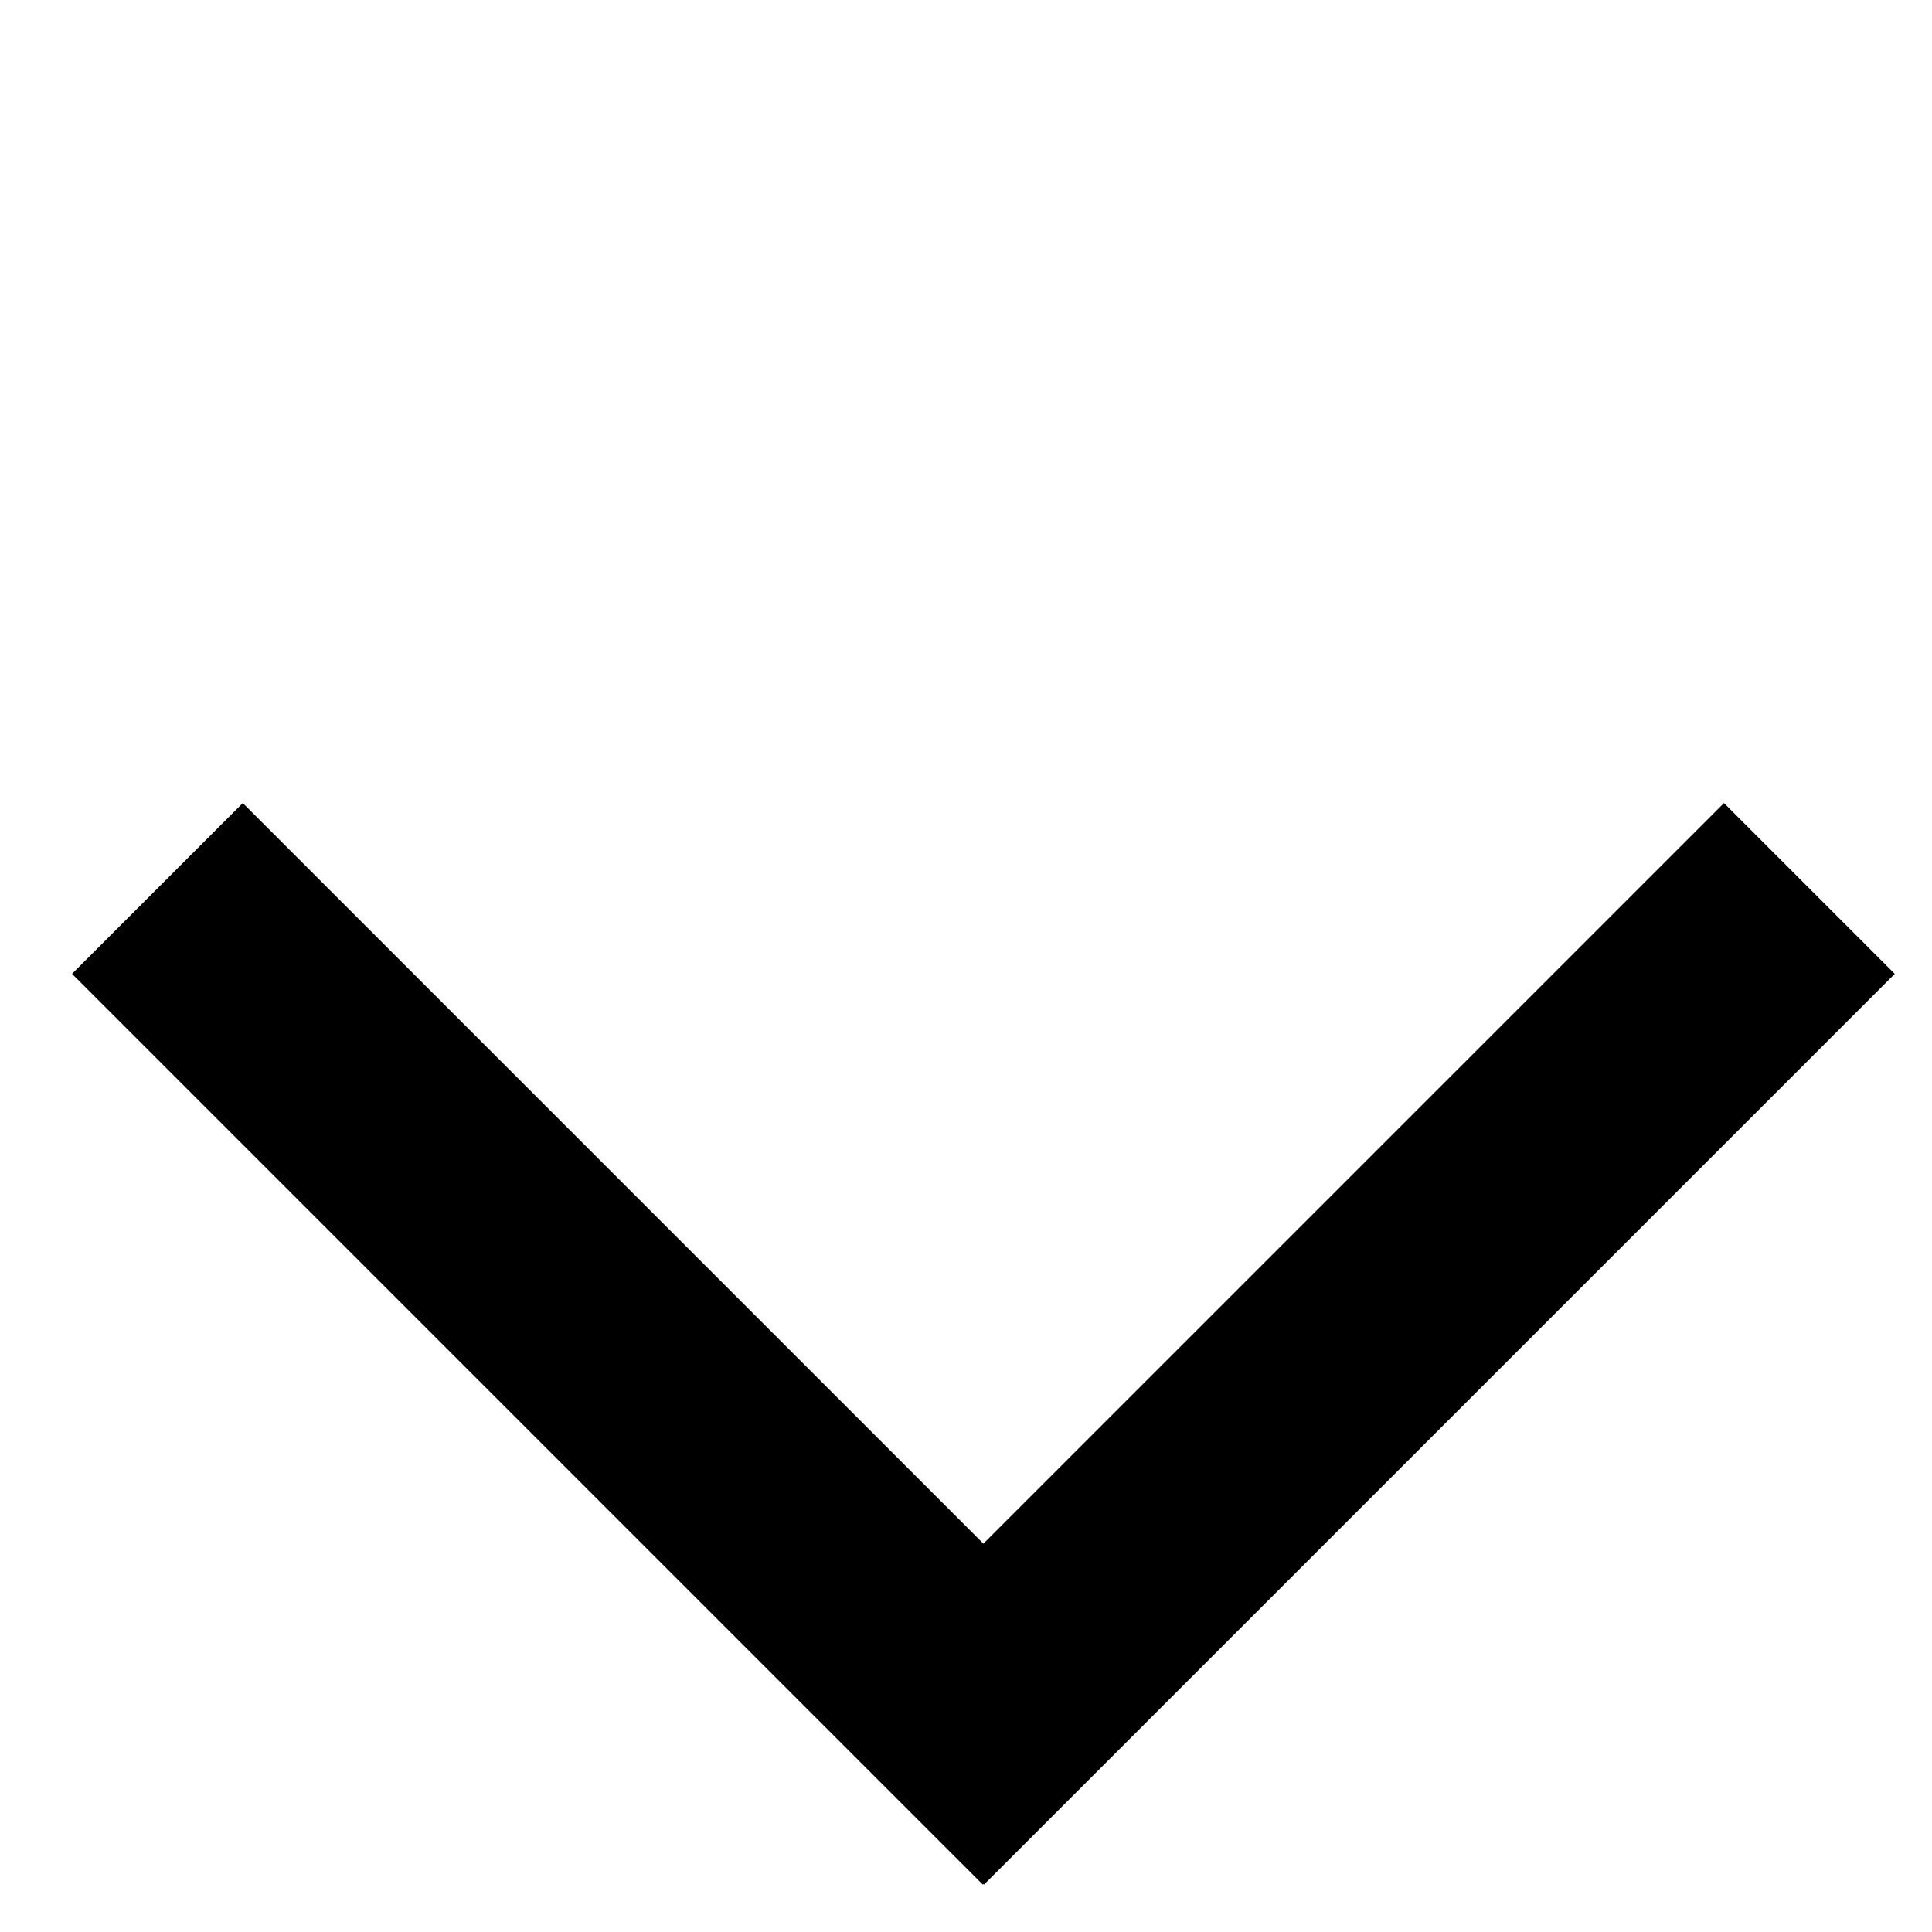 <svg width="12" height="12" viewBox="0 0 12 12" fill="none" xmlns="http://www.w3.org/2000/svg">
<rect x="5.051" y="10.645" width="8" height="1.5" transform="rotate(-45 5.051 10.645)" fill="black"/>
<rect x="1.508" y="4.988" width="8" height="1.5" transform="rotate(45 1.508 4.988)" fill="black"/>
</svg>
